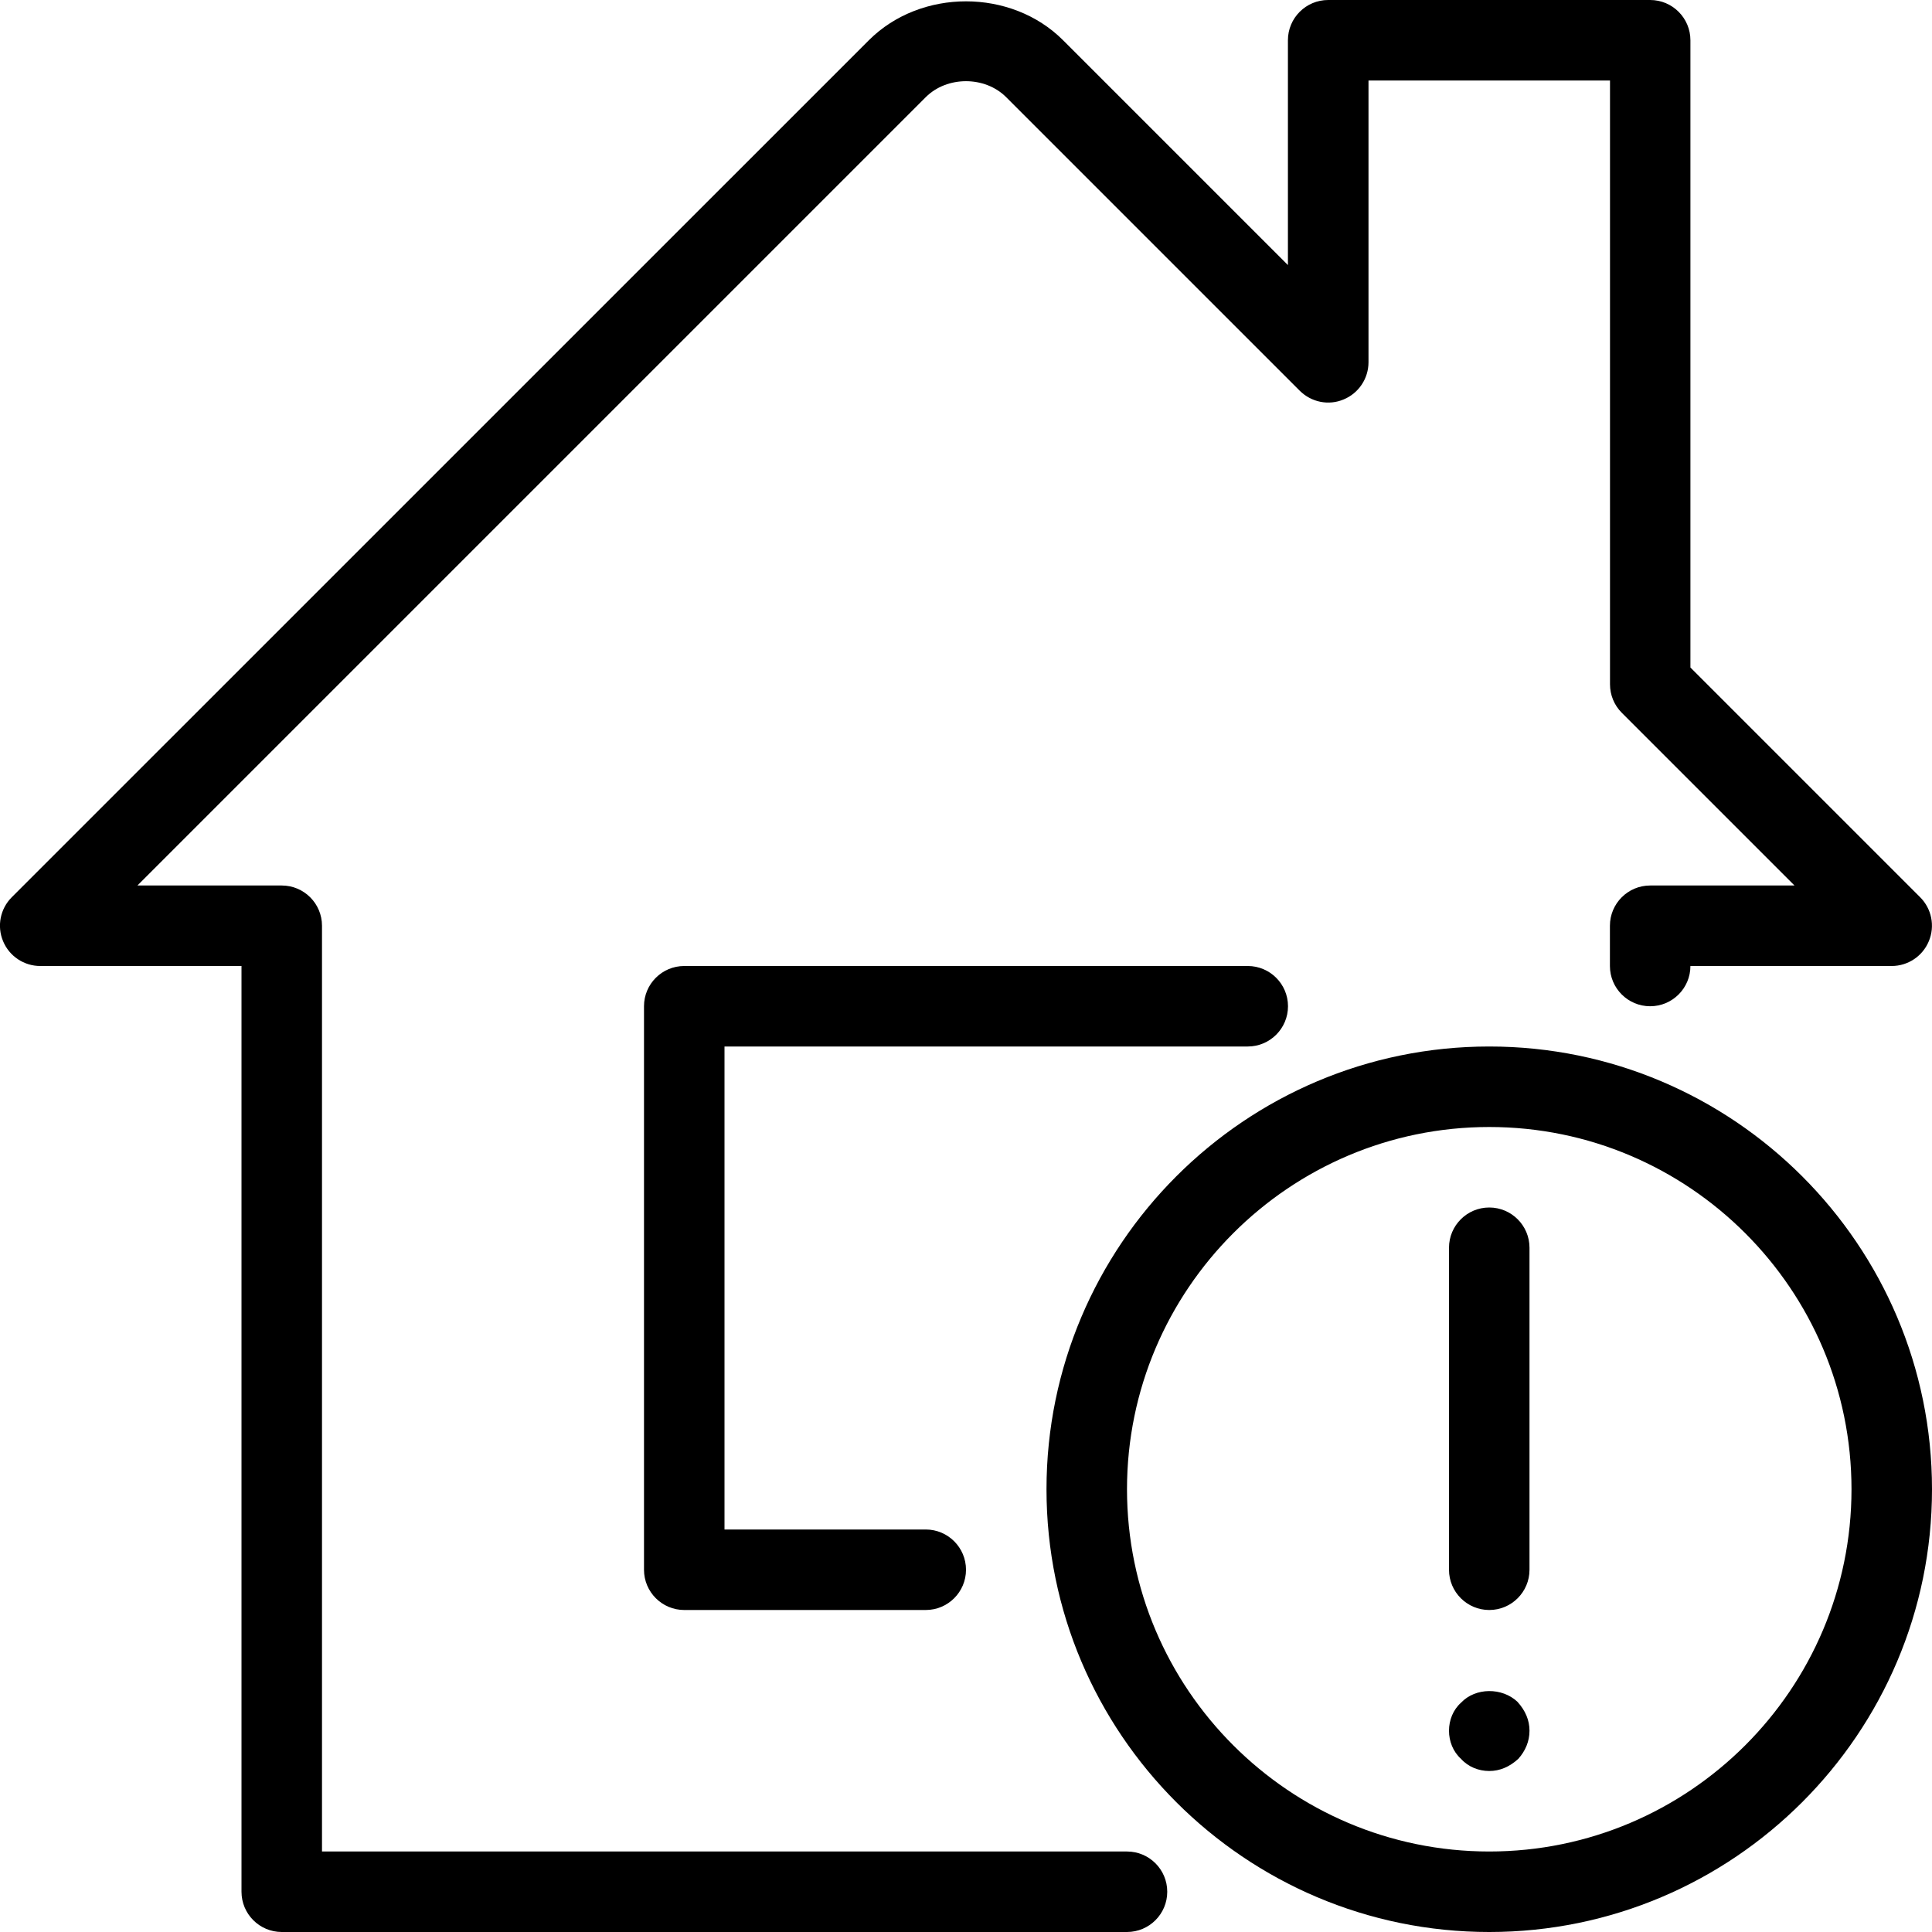 <?xml version="1.0" encoding="UTF-8"?>
<svg xmlns="http://www.w3.org/2000/svg" xmlns:xlink="http://www.w3.org/1999/xlink" version="1.1" id="Layer_1" x="0px" y="0px" viewBox="0 0 24 24" style="enable-background:new 0 0 24 24;" xml:space="preserve">
<g>
	<path d="M15.5,13c0.276,0,0.5-0.224,0.5-0.5S15.776,12,15.5,12h-7C8.224,12,8,12.224,8,12.5v7C8,19.776,8.224,20,8.5,20h3   c0.276,0,0.5-0.224,0.5-0.5S11.776,19,11.5,19H9v-6H15.5z"></path>
	<path d="M14,23H4V11.5C4,11.224,3.776,11,3.5,11H1.707L11.5,1.207c0.264-0.264,0.734-0.265,0.999,0l3.647,3.647   c0.144,0.143,0.359,0.187,0.545,0.108C16.878,4.885,17,4.702,17,4.5V1h3v7.5c0,0.133,0.052,0.26,0.146,0.354L22.292,11h-1.793   c-0.276,0-0.5,0.224-0.5,0.5V12c0,0.276,0.224,0.5,0.5,0.5s0.5-0.224,0.5-0.5h2.5c0.202,0,0.385-0.122,0.462-0.309   c0.078-0.187,0.035-0.402-0.108-0.545l-2.854-2.854V0.5c0-0.276-0.224-0.5-0.5-0.5h-4c-0.276,0-0.5,0.224-0.5,0.5v2.793L13.206,0.5   c-0.643-0.644-1.767-0.645-2.413,0L0.146,11.146c-0.143,0.143-0.186,0.358-0.108,0.545C0.115,11.878,0.298,12,0.5,12H3v11.5   C3,23.776,3.224,24,3.5,24H14c0.276,0,0.5-0.224,0.5-0.5S14.276,23,14,23z"></path>
	<path d="M18.5,13c-3.033,0-5.5,2.467-5.5,5.5s2.467,5.5,5.5,5.5s5.5-2.467,5.5-5.5S21.533,13,18.5,13z M18.5,23   c-2.481,0-4.5-2.019-4.5-4.5s2.019-4.5,4.5-4.5s4.5,2.019,4.5,4.5S20.981,23,18.5,23z"></path>
	<path d="M18.5,15c-0.276,0-0.5,0.224-0.5,0.5v4c0,0.276,0.224,0.5,0.5,0.5s0.5-0.224,0.5-0.5v-4C19,15.224,18.776,15,18.5,15z"></path>
	<path d="M18.15,21.151C18.05,21.24,18,21.37,18,21.5s0.05,0.26,0.15,0.35c0.09,0.1,0.22,0.15,0.35,0.15s0.25-0.05,0.36-0.15   c0.09-0.1,0.14-0.22,0.14-0.35s-0.05-0.25-0.15-0.36C18.66,20.961,18.33,20.961,18.15,21.151z"></path>
</g>
</svg>
